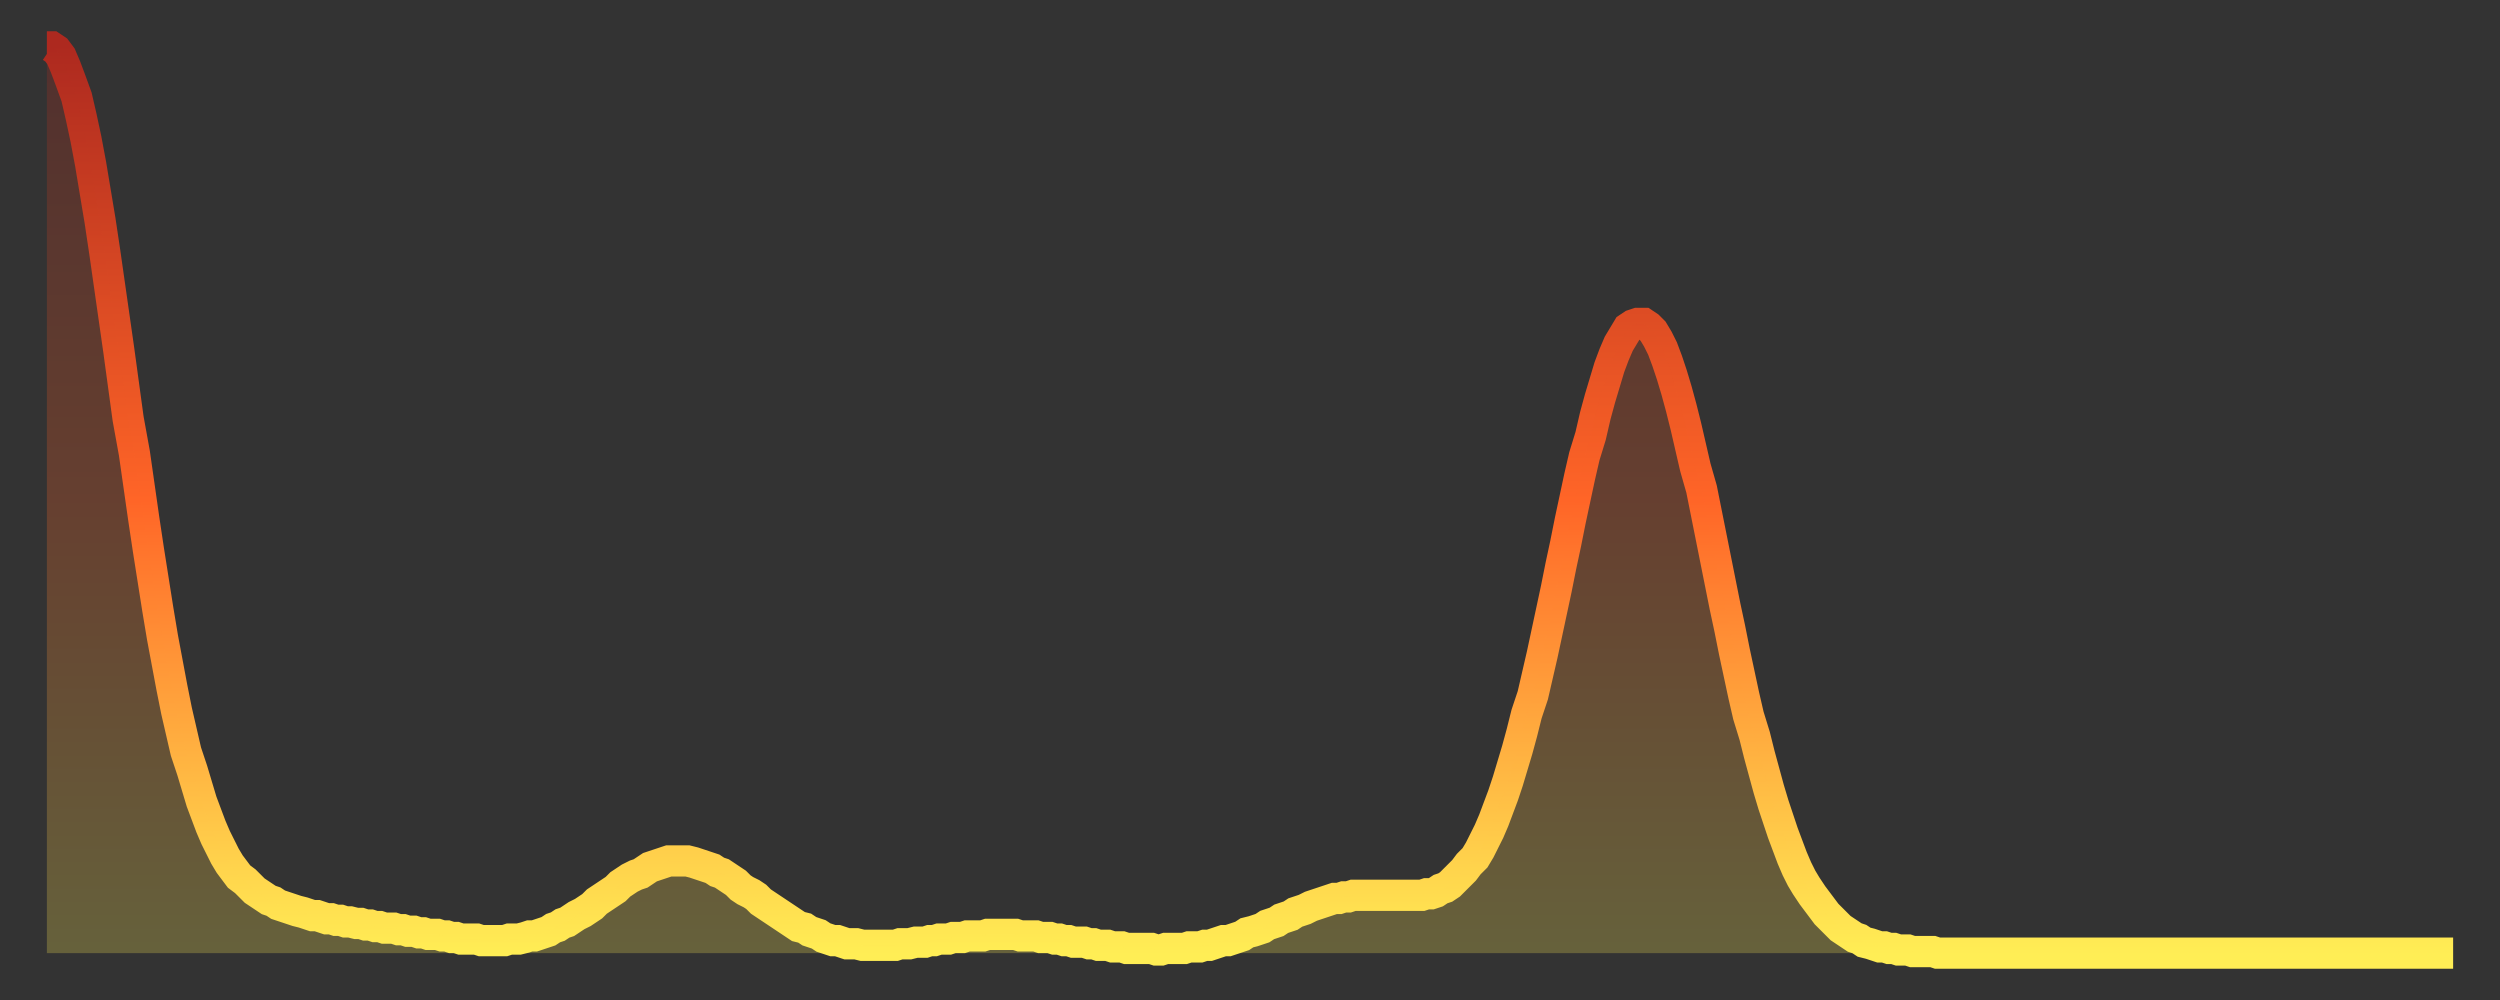 <?xml version="1.0" encoding="utf-8" ?>
<svg baseProfile="full" height="64" version="1.1" width="160" xmlns="http://www.w3.org/2000/svg" xmlns:ev="http://www.w3.org/2001/xml-events" xmlns:xlink="http://www.w3.org/1999/xlink"><rect width="100%" height="100%" fill="#333333" stroke="none"/><defs><linearGradient id="id396742" x1="0" x2="0" y1="0" y2="1"><stop offset="0%" stop-color="#ad291f" /><stop offset="50%" stop-color="#ff6527" /><stop offset="100%" stop-color="#ffee55" /></linearGradient></defs><g transform="translate(3,3)"><g><path d="M 0.0 0.0 0.3 0.0 0.6 0.2 0.9 0.6 1.2 1.3 1.5 2.1 1.9 3.2 2.2 4.5 2.5 5.9 2.8 7.5 3.1 9.3 3.4 11.1 3.7 13.1 4.0 15.2 4.3 17.3 4.6 19.4 4.9 21.6 5.2 23.8 5.6 26.0 5.9 28.1 6.2 30.2 6.5 32.2 6.8 34.1 7.1 36.0 7.4 37.8 7.7 39.4 8.0 41.0 8.3 42.5 8.6 43.8 8.9 45.1 9.3 46.3 9.6 47.3 9.9 48.3 10.2 49.1 10.5 49.9 10.8 50.6 11.1 51.2 11.4 51.8 11.7 52.3 12.0 52.7 12.3 53.1 12.7 53.4 13.0 53.7 13.3 54.0 13.6 54.2 13.9 54.4 14.2 54.6 14.5 54.7 14.8 54.9 15.1 55.0 15.4 55.1 15.7 55.2 16.0 55.3 16.4 55.4 16.7 55.5 17.0 55.6 17.3 55.6 17.6 55.7 17.9 55.8 18.2 55.8 18.5 55.9 18.8 55.9 19.1 56.0 19.4 56.0 19.8 56.1 20.1 56.1 20.4 56.2 20.7 56.2 21.0 56.3 21.3 56.3 21.6 56.4 21.9 56.4 22.2 56.4 22.5 56.5 22.8 56.5 23.1 56.6 23.5 56.6 23.8 56.7 24.1 56.7 24.4 56.8 24.7 56.8 25.0 56.8 25.3 56.9 25.6 56.9 25.9 57.0 26.2 57.0 26.5 57.1 26.8 57.1 27.2 57.1 27.5 57.1 27.8 57.2 28.1 57.2 28.4 57.2 28.7 57.2 29.0 57.2 29.3 57.2 29.6 57.1 29.9 57.1 30.2 57.1 30.6 57.0 30.9 56.9 31.2 56.9 31.5 56.8 31.8 56.7 32.1 56.6 32.4 56.4 32.7 56.3 33.0 56.1 33.3 56.0 33.6 55.8 33.9 55.6 34.3 55.4 34.6 55.2 34.9 55.0 35.2 54.7 35.5 54.5 35.8 54.3 36.1 54.1 36.4 53.9 36.7 53.6 37.0 53.4 37.3 53.2 37.7 53.0 38.0 52.9 38.3 52.7 38.6 52.5 38.9 52.4 39.2 52.3 39.5 52.2 39.8 52.1 40.1 52.1 40.4 52.1 40.7 52.1 41.0 52.1 41.4 52.2 41.7 52.3 42.0 52.4 42.3 52.5 42.6 52.6 42.9 52.8 43.2 52.9 43.5 53.1 43.8 53.3 44.1 53.5 44.4 53.8 44.7 54.0 45.1 54.2 45.4 54.4 45.7 54.7 46.0 54.9 46.3 55.1 46.6 55.3 46.9 55.5 47.2 55.7 47.5 55.9 47.8 56.1 48.1 56.3 48.5 56.4 48.8 56.6 49.1 56.7 49.4 56.8 49.7 57.0 50.0 57.1 50.3 57.2 50.6 57.2 50.9 57.3 51.2 57.4 51.5 57.4 51.8 57.4 52.2 57.5 52.5 57.5 52.8 57.5 53.1 57.5 53.4 57.5 53.7 57.5 54.0 57.5 54.3 57.5 54.6 57.4 54.9 57.4 55.2 57.4 55.6 57.3 55.9 57.3 56.2 57.3 56.5 57.2 56.8 57.2 57.1 57.1 57.4 57.1 57.7 57.1 58.0 57.0 58.3 57.0 58.6 57.0 58.9 56.9 59.3 56.9 59.6 56.9 59.9 56.9 60.2 56.8 60.5 56.8 60.8 56.8 61.1 56.8 61.4 56.8 61.7 56.8 62.0 56.8 62.3 56.9 62.6 56.9 63.0 56.9 63.3 56.9 63.6 57.0 63.9 57.0 64.2 57.0 64.5 57.1 64.8 57.1 65.1 57.2 65.4 57.2 65.7 57.3 66.0 57.3 66.4 57.3 66.7 57.4 67.0 57.4 67.3 57.5 67.6 57.5 67.9 57.5 68.2 57.6 68.5 57.6 68.8 57.6 69.1 57.7 69.4 57.7 69.7 57.7 70.1 57.7 70.4 57.7 70.7 57.7 71.0 57.8 71.3 57.8 71.6 57.7 71.9 57.7 72.2 57.7 72.5 57.7 72.8 57.7 73.1 57.6 73.5 57.6 73.8 57.6 74.1 57.5 74.4 57.5 74.7 57.4 75.0 57.3 75.3 57.2 75.6 57.2 75.9 57.1 76.2 57.0 76.5 56.9 76.8 56.7 77.2 56.6 77.5 56.5 77.8 56.4 78.1 56.2 78.4 56.1 78.7 56.0 79.0 55.8 79.3 55.7 79.6 55.6 79.9 55.4 80.2 55.3 80.5 55.2 80.9 55.0 81.2 54.9 81.5 54.8 81.8 54.7 82.1 54.6 82.4 54.5 82.7 54.5 83.0 54.4 83.3 54.4 83.6 54.3 83.9 54.3 84.3 54.3 84.6 54.3 84.9 54.3 85.2 54.3 85.5 54.3 85.8 54.3 86.1 54.3 86.4 54.3 86.7 54.3 87.0 54.3 87.3 54.3 87.6 54.3 88.0 54.3 88.3 54.2 88.6 54.2 88.9 54.1 89.2 53.9 89.5 53.8 89.8 53.6 90.1 53.3 90.4 53.0 90.7 52.7 91.0 52.3 91.4 51.9 91.7 51.4 92.0 50.8 92.3 50.2 92.6 49.5 92.9 48.7 93.2 47.9 93.5 47.0 93.8 46.0 94.1 45.0 94.4 43.9 94.7 42.7 95.1 41.5 95.4 40.2 95.7 38.9 96.0 37.5 96.3 36.1 96.6 34.7 96.9 33.2 97.2 31.8 97.5 30.3 97.8 28.9 98.1 27.5 98.4 26.2 98.8 24.9 99.1 23.6 99.4 22.5 99.7 21.5 100.0 20.5 100.3 19.7 100.6 19.0 100.9 18.5 101.2 18.0 101.5 17.8 101.8 17.7 102.2 17.7 102.5 17.9 102.8 18.2 103.1 18.7 103.4 19.3 103.7 20.1 104.0 21.0 104.3 22.0 104.6 23.1 104.9 24.3 105.2 25.6 105.5 26.9 105.9 28.3 106.2 29.8 106.5 31.3 106.8 32.8 107.1 34.3 107.4 35.8 107.7 37.2 108.0 38.7 108.3 40.1 108.6 41.5 108.9 42.8 109.3 44.1 109.6 45.3 109.9 46.4 110.2 47.5 110.5 48.5 110.8 49.4 111.1 50.3 111.4 51.1 111.7 51.9 112.0 52.6 112.3 53.2 112.6 53.7 113.0 54.3 113.3 54.7 113.6 55.1 113.9 55.5 114.2 55.8 114.5 56.1 114.8 56.4 115.1 56.6 115.4 56.8 115.7 57.0 116.0 57.1 116.3 57.3 116.7 57.4 117.0 57.5 117.3 57.6 117.6 57.6 117.9 57.7 118.2 57.7 118.5 57.8 118.8 57.8 119.1 57.8 119.4 57.9 119.7 57.9 120.1 57.9 120.4 57.9 120.7 57.9 121.0 58.0 121.3 58.0 121.6 58.0 121.9 58.0 122.2 58.0 122.5 58.0 122.8 58.0 123.1 58.0 123.4 58.0 123.8 58.0 124.1 58.0 124.4 58.0 124.7 58.0 125.0 58.0 125.3 58.0 125.6 58.0 125.9 58.0 126.2 58.0 126.5 58.0 126.8 58.0 127.2 58.0 127.5 58.0 127.8 58.0 128.1 58.0 128.4 58.0 128.7 58.0 129.0 58.0 129.3 58.0 129.6 58.0 129.9 58.0 130.2 58.0 130.5 58.0 130.9 58.0 131.2 58.0 131.5 58.0 131.8 58.0 132.1 58.0 132.4 58.0 132.7 58.0 133.0 58.0 133.3 58.0 133.6 58.0 133.9 58.0 134.2 58.0 134.6 58.0 134.9 58.0 135.2 58.0 135.5 58.0 135.8 58.0 136.1 58.0 136.4 58.0 136.7 58.0 137.0 58.0 137.3 58.0 137.6 58.0 138.0 58.0 138.3 58.0 138.6 58.0 138.9 58.0 139.2 58.0 139.5 58.0 139.8 58.0 140.1 58.0 140.4 58.0 140.7 58.0 141.0 58.0 141.3 58.0 141.7 58.0 142.0 58.0 142.3 58.0 142.6 58.0 142.9 58.0 143.2 58.0 143.5 58.0 143.8 58.0 144.1 58.0 144.4 58.0 144.7 58.0 145.1 58.0 145.4 58.0 145.7 58.0 146.0 58.0 146.3 58.0 146.6 58.0 146.9 58.0 147.2 58.0 147.5 58.0 147.8 58.0 148.1 58.0 148.4 58.0 148.8 58.0 149.1 58.0 149.4 58.0 149.7 58.0 150.0 58.0 150.3 58.0 150.6 58.0 150.9 58.0 151.2 58.0 151.5 58.0 151.8 58.0 152.1 58.0 152.5 58.0 152.8 58.0 153.1 58.0 153.4 58.0 153.7 58.0 154.0 58.0" fill="none" id="graph-curve" opacity="1" stroke="url(#id396742)" stroke-width="2" /><path d="M 0 58 L 0.0 0.0 0.3 0.0 0.6 0.2 0.9 0.6 1.2 1.3 1.5 2.1 1.9 3.2 2.2 4.5 2.5 5.9 2.8 7.5 3.1 9.3 3.4 11.1 3.7 13.1 4.0 15.2 4.3 17.3 4.6 19.4 4.9 21.6 5.2 23.8 5.6 26.0 5.9 28.1 6.2 30.2 6.5 32.2 6.8 34.1 7.1 36.0 7.4 37.8 7.7 39.4 8.0 41.0 8.3 42.5 8.6 43.8 8.9 45.1 9.3 46.3 9.6 47.3 9.9 48.3 10.2 49.1 10.5 49.9 10.8 50.6 11.1 51.2 11.4 51.8 11.7 52.3 12.0 52.7 12.3 53.1 12.7 53.4 13.0 53.7 13.3 54.0 13.6 54.2 13.9 54.4 14.2 54.6 14.5 54.7 14.8 54.9 15.1 55.0 15.4 55.1 15.7 55.2 16.0 55.3 16.4 55.4 16.7 55.5 17.0 55.6 17.3 55.6 17.6 55.7 17.9 55.8 18.2 55.8 18.5 55.9 18.8 55.9 19.1 56.0 19.4 56.0 19.8 56.1 20.1 56.1 20.4 56.2 20.7 56.2 21.0 56.3 21.3 56.3 21.6 56.4 21.9 56.4 22.2 56.4 22.5 56.5 22.8 56.5 23.1 56.6 23.5 56.6 23.8 56.7 24.1 56.7 24.4 56.8 24.7 56.8 25.0 56.8 25.3 56.9 25.6 56.9 25.9 57.0 26.2 57.0 26.5 57.1 26.8 57.1 27.2 57.1 27.5 57.1 27.8 57.2 28.1 57.2 28.4 57.2 28.7 57.2 29.0 57.2 29.3 57.2 29.6 57.1 29.9 57.1 30.2 57.1 30.6 57.0 30.9 56.9 31.2 56.9 31.5 56.8 31.8 56.7 32.1 56.6 32.4 56.4 32.7 56.3 33.0 56.1 33.3 56.0 33.6 55.8 33.9 55.6 34.3 55.4 34.6 55.2 34.9 55.0 35.2 54.7 35.5 54.5 35.8 54.3 36.1 54.1 36.4 53.9 36.7 53.6 37.0 53.4 37.3 53.2 37.7 53.0 38.0 52.9 38.3 52.7 38.6 52.5 38.9 52.4 39.2 52.3 39.5 52.2 39.8 52.1 40.1 52.1 40.4 52.1 40.7 52.1 41.0 52.1 41.4 52.2 41.7 52.3 42.0 52.4 42.3 52.5 42.6 52.6 42.9 52.8 43.2 52.9 43.5 53.1 43.8 53.3 44.1 53.5 44.4 53.8 44.7 54.0 45.1 54.2 45.4 54.4 45.7 54.7 46.0 54.9 46.3 55.1 46.6 55.3 46.9 55.5 47.2 55.7 47.5 55.9 47.8 56.1 48.1 56.3 48.5 56.4 48.8 56.6 49.1 56.7 49.4 56.8 49.7 57.0 50.0 57.1 50.3 57.2 50.6 57.2 50.9 57.3 51.2 57.4 51.5 57.4 51.8 57.4 52.2 57.5 52.5 57.5 52.8 57.5 53.1 57.5 53.4 57.5 53.7 57.5 54.0 57.5 54.3 57.5 54.6 57.4 54.9 57.4 55.2 57.4 55.6 57.3 55.9 57.3 56.2 57.3 56.5 57.2 56.8 57.2 57.1 57.1 57.4 57.1 57.7 57.1 58.0 57.0 58.3 57.0 58.6 57.0 58.9 56.9 59.3 56.9 59.6 56.9 59.9 56.9 60.2 56.8 60.5 56.8 60.8 56.8 61.1 56.8 61.4 56.8 61.7 56.8 62.0 56.8 62.3 56.9 62.6 56.9 63.0 56.9 63.3 56.9 63.6 57.0 63.9 57.0 64.2 57.0 64.5 57.1 64.8 57.1 65.1 57.2 65.4 57.2 65.7 57.3 66.0 57.3 66.4 57.3 66.7 57.4 67.0 57.4 67.3 57.5 67.6 57.5 67.9 57.5 68.2 57.6 68.5 57.6 68.8 57.6 69.1 57.7 69.4 57.7 69.7 57.7 70.1 57.7 70.4 57.7 70.7 57.7 71.0 57.8 71.3 57.8 71.6 57.7 71.9 57.7 72.2 57.7 72.5 57.7 72.8 57.7 73.1 57.6 73.5 57.6 73.8 57.6 74.1 57.5 74.4 57.5 74.7 57.4 75.0 57.3 75.3 57.2 75.6 57.2 75.9 57.1 76.2 57.0 76.5 56.9 76.8 56.7 77.2 56.6 77.5 56.5 77.8 56.4 78.1 56.2 78.4 56.1 78.7 56.0 79.0 55.8 79.3 55.7 79.6 55.6 79.9 55.4 80.2 55.3 80.5 55.2 80.9 55.0 81.2 54.9 81.5 54.8 81.8 54.7 82.1 54.6 82.4 54.5 82.7 54.5 83.0 54.4 83.3 54.4 83.6 54.3 83.9 54.3 84.3 54.3 84.6 54.3 84.9 54.3 85.2 54.3 85.5 54.3 85.8 54.3 86.1 54.3 86.4 54.3 86.7 54.3 87.0 54.3 87.3 54.3 87.6 54.3 88.0 54.3 88.3 54.2 88.6 54.2 88.9 54.1 89.2 53.9 89.5 53.8 89.8 53.6 90.1 53.3 90.4 53.0 90.7 52.7 91.0 52.3 91.4 51.9 91.7 51.4 92.0 50.8 92.3 50.2 92.6 49.5 92.9 48.7 93.2 47.9 93.5 47.0 93.8 46.0 94.1 45.0 94.4 43.9 94.7 42.7 95.1 41.5 95.4 40.2 95.7 38.9 96.0 37.5 96.3 36.1 96.6 34.7 96.9 33.2 97.2 31.8 97.5 30.3 97.8 28.9 98.1 27.5 98.4 26.2 98.8 24.9 99.1 23.6 99.4 22.5 99.7 21.5 100.0 20.5 100.3 19.7 100.6 19.0 100.9 18.5 101.2 18.0 101.5 17.8 101.8 17.7 102.2 17.7 102.5 17.9 102.8 18.2 103.1 18.7 103.4 19.3 103.7 20.1 104.0 21.0 104.3 22.0 104.6 23.1 104.9 24.3 105.2 25.6 105.5 26.9 105.9 28.3 106.2 29.8 106.5 31.3 106.8 32.8 107.1 34.3 107.4 35.8 107.7 37.2 108.0 38.7 108.3 40.1 108.6 41.5 108.9 42.8 109.3 44.1 109.6 45.3 109.9 46.4 110.2 47.5 110.5 48.5 110.8 49.4 111.1 50.3 111.4 51.1 111.7 51.9 112.0 52.6 112.3 53.2 112.6 53.7 113.0 54.3 113.3 54.7 113.6 55.1 113.9 55.5 114.2 55.8 114.5 56.1 114.8 56.4 115.1 56.6 115.4 56.8 115.7 57.0 116.0 57.1 116.3 57.3 116.7 57.4 117.0 57.5 117.3 57.6 117.6 57.6 117.9 57.7 118.2 57.7 118.5 57.8 118.8 57.8 119.1 57.8 119.4 57.9 119.7 57.9 120.1 57.9 120.4 57.9 120.7 57.9 121.0 58.0 121.3 58.0 121.6 58.0 121.9 58.0 122.2 58.0 122.5 58.0 122.8 58.0 123.1 58.0 123.4 58.0 123.8 58.0 124.1 58.0 124.4 58.0 124.7 58.0 125.0 58.0 125.3 58.0 125.6 58.0 125.9 58.0 126.2 58.0 126.5 58.0 126.8 58.0 127.2 58.0 127.5 58.0 127.8 58.0 128.1 58.0 128.4 58.0 128.7 58.0 129.0 58.0 129.3 58.0 129.6 58.0 129.9 58.0 130.2 58.0 130.5 58.0 130.9 58.0 131.2 58.0 131.5 58.0 131.8 58.0 132.1 58.0 132.4 58.0 132.7 58.0 133.0 58.0 133.3 58.0 133.6 58.0 133.9 58.0 134.2 58.0 134.6 58.0 134.9 58.0 135.2 58.0 135.5 58.0 135.8 58.0 136.1 58.0 136.4 58.0 136.7 58.0 137.0 58.0 137.3 58.0 137.6 58.0 138.0 58.0 138.3 58.0 138.6 58.0 138.9 58.0 139.2 58.0 139.5 58.0 139.8 58.0 140.1 58.0 140.4 58.0 140.7 58.0 141.0 58.0 141.3 58.0 141.7 58.0 142.0 58.0 142.3 58.0 142.6 58.0 142.9 58.0 143.2 58.0 143.5 58.0 143.8 58.0 144.1 58.0 144.4 58.0 144.7 58.0 145.1 58.0 145.4 58.0 145.7 58.0 146.0 58.0 146.3 58.0 146.6 58.0 146.9 58.0 147.2 58.0 147.5 58.0 147.8 58.0 148.1 58.0 148.4 58.0 148.8 58.0 149.1 58.0 149.4 58.0 149.7 58.0 150.0 58.0 150.3 58.0 150.6 58.0 150.9 58.0 151.2 58.0 151.5 58.0 151.8 58.0 152.1 58.0 152.5 58.0 152.8 58.0 153.1 58.0 153.4 58.0 153.7 58.0 154.0 58.0 154 58" fill="url(#id396742)" fill-opacity=".25" id="graph-shadow" /></g></g></svg>